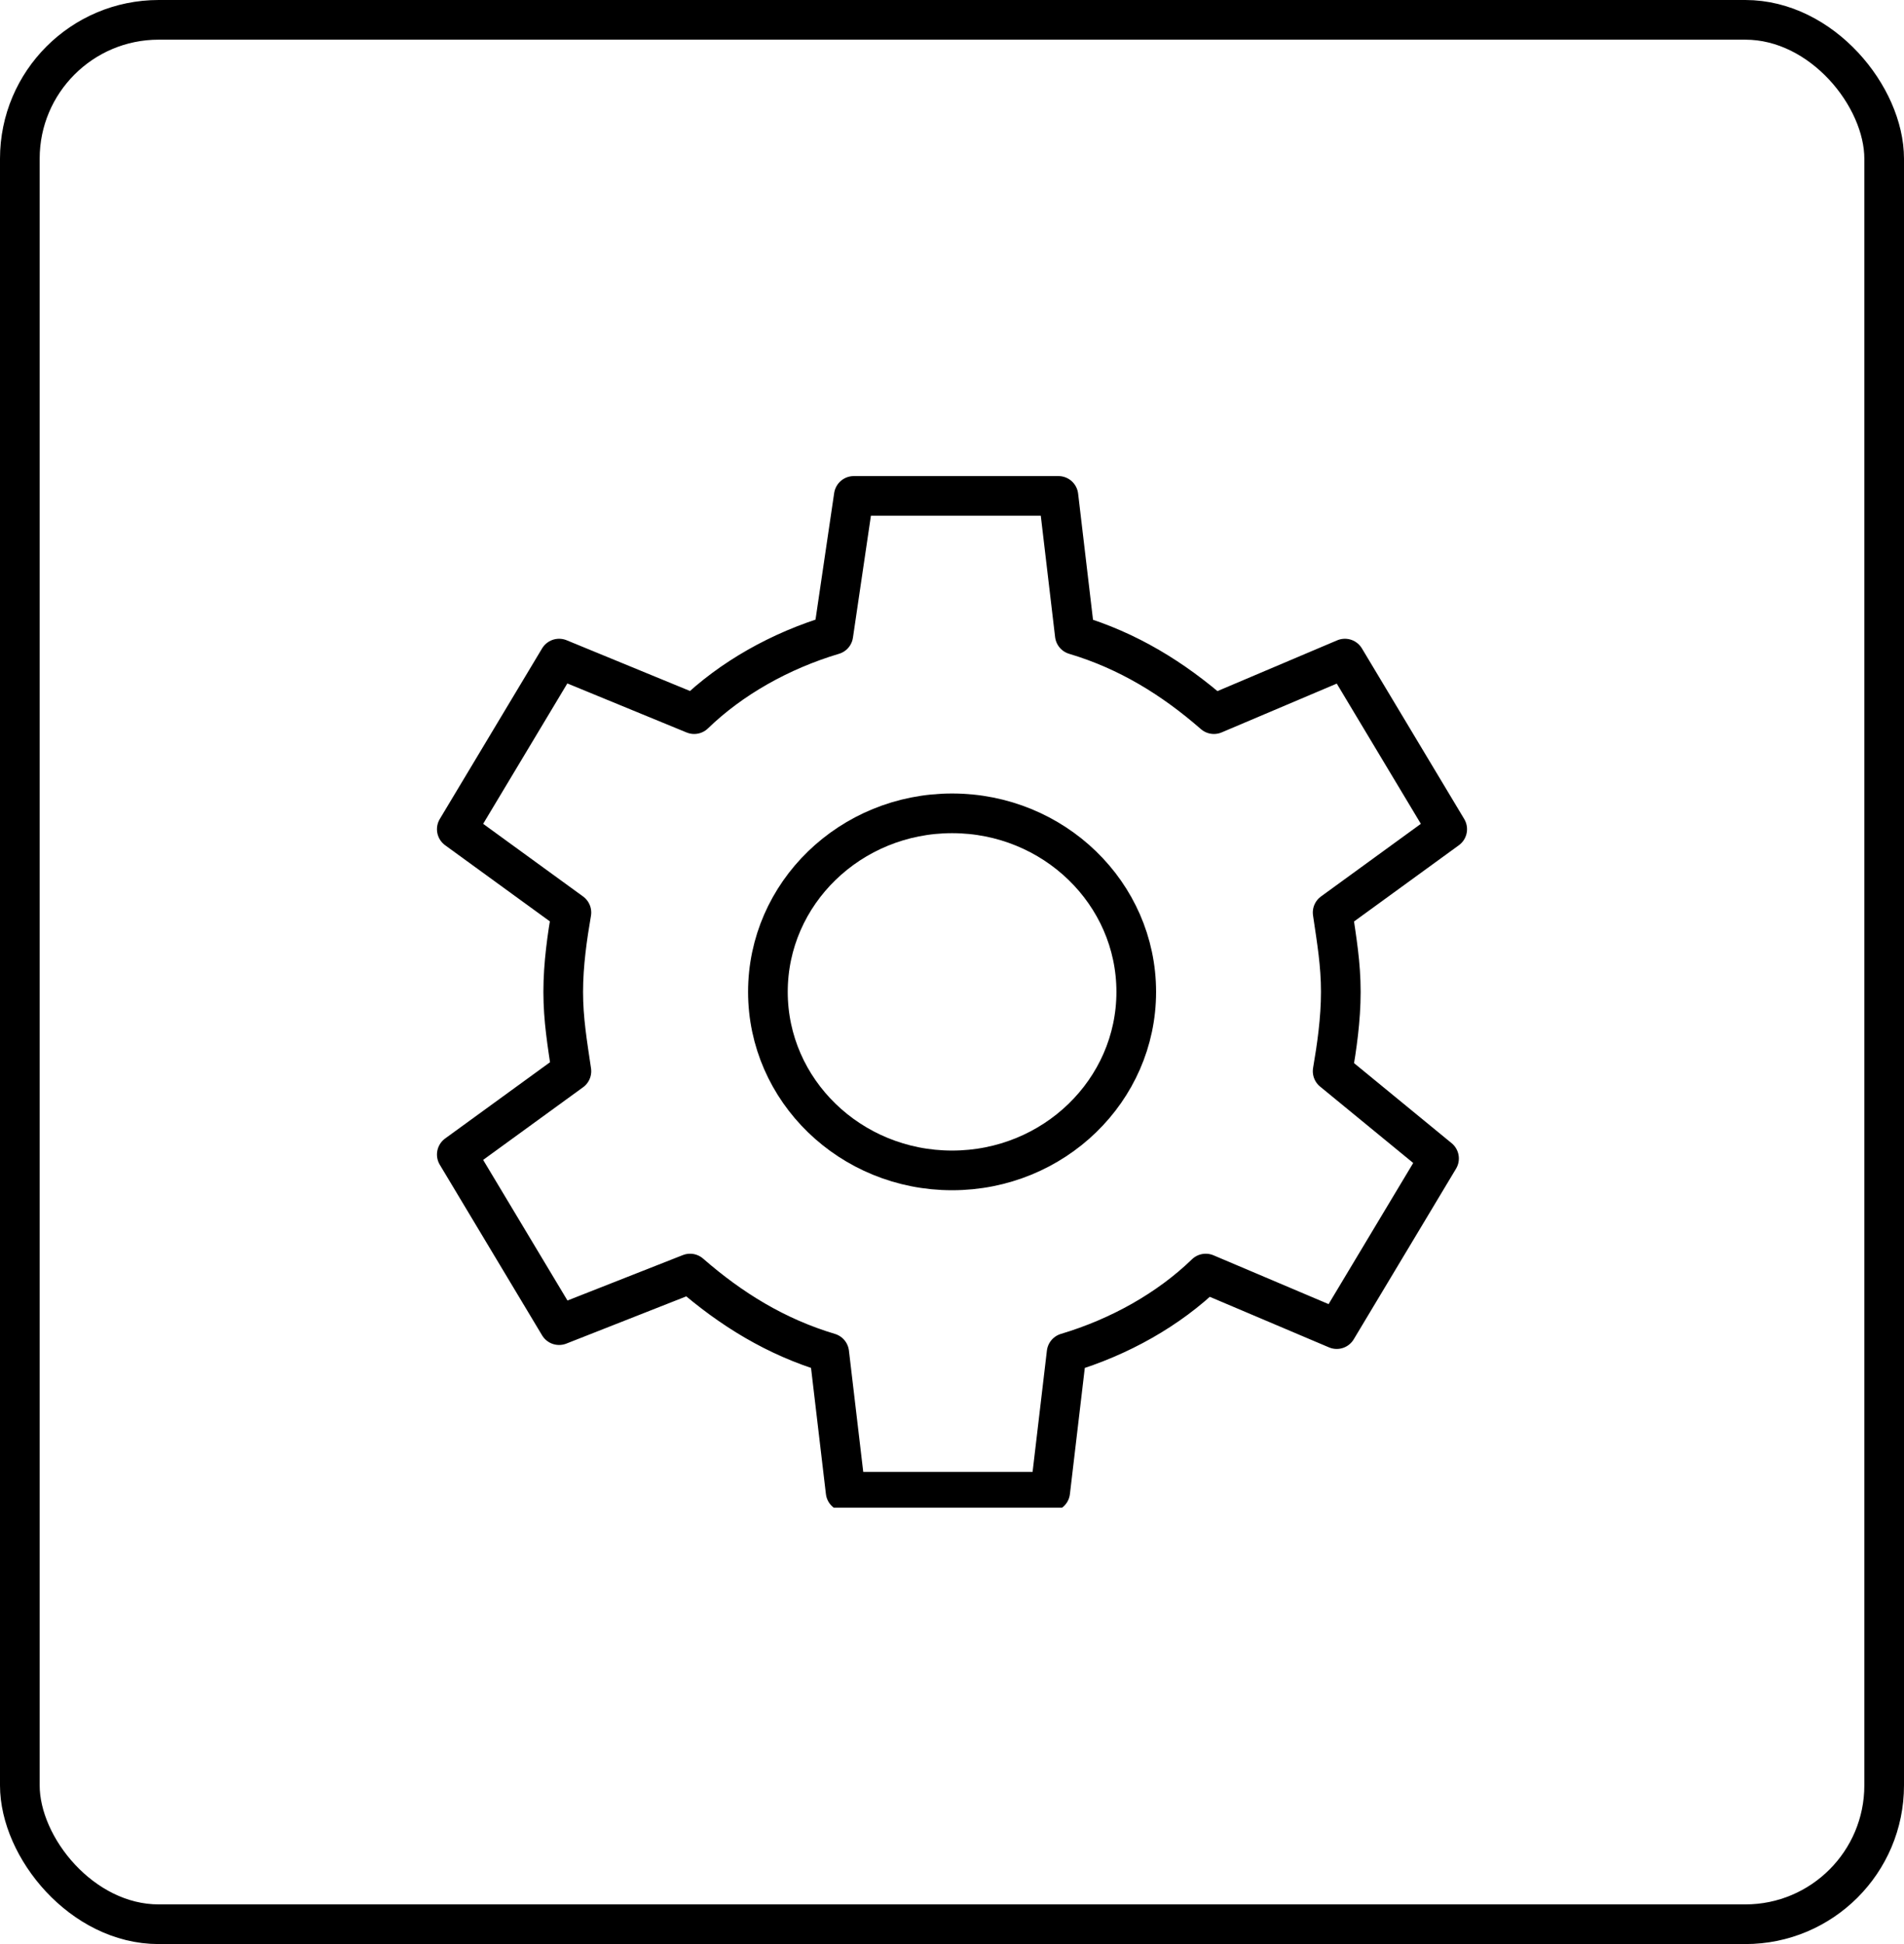 <svg width="48" height="49" viewBox="0 0 48 49" fill="none" xmlns="http://www.w3.org/2000/svg">
<rect x="0.5" y="0.5" width="47" height="48" rx="3.5" stroke="black"/>
<g clip-path="url(#clip0_204_10621)">
<path d="M24.002 29.5C26.566 29.5 28.645 27.485 28.645 25C28.645 22.515 26.566 20.5 24.002 20.5C21.438 20.5 19.359 22.515 19.359 25C19.359 27.485 21.438 29.5 24.002 29.5Z" stroke="black" stroke-miterlimit="10" stroke-linecap="round" stroke-linejoin="round"/>
<path d="M17.397 32.1C18.429 33 19.564 33.7 20.905 34.1L21.318 37.6H26.476L26.889 34.1C28.23 33.7 29.468 33 30.397 32.1L33.699 33.5L36.278 29.2L33.596 27C33.699 26.4 33.802 25.7 33.802 25C33.802 24.3 33.699 23.7 33.596 23L36.484 20.9L33.905 16.6L30.603 18C29.572 17.1 28.437 16.4 27.096 16L26.683 12.5H21.524L21.008 16C19.667 16.4 18.429 17.1 17.5 18L14.095 16.6L11.516 20.9L14.405 23C14.302 23.6 14.199 24.3 14.199 25C14.199 25.7 14.302 26.3 14.405 27L11.516 29.1L14.095 33.4L17.397 32.1Z" stroke="black" stroke-miterlimit="10" stroke-linecap="round" stroke-linejoin="round"/>
</g>
<defs>
<clipPath id="clip0_204_10621">
<rect width="26" height="26" fill="white" transform="translate(11 12)"/>
</clipPath>
</defs>
</svg>
